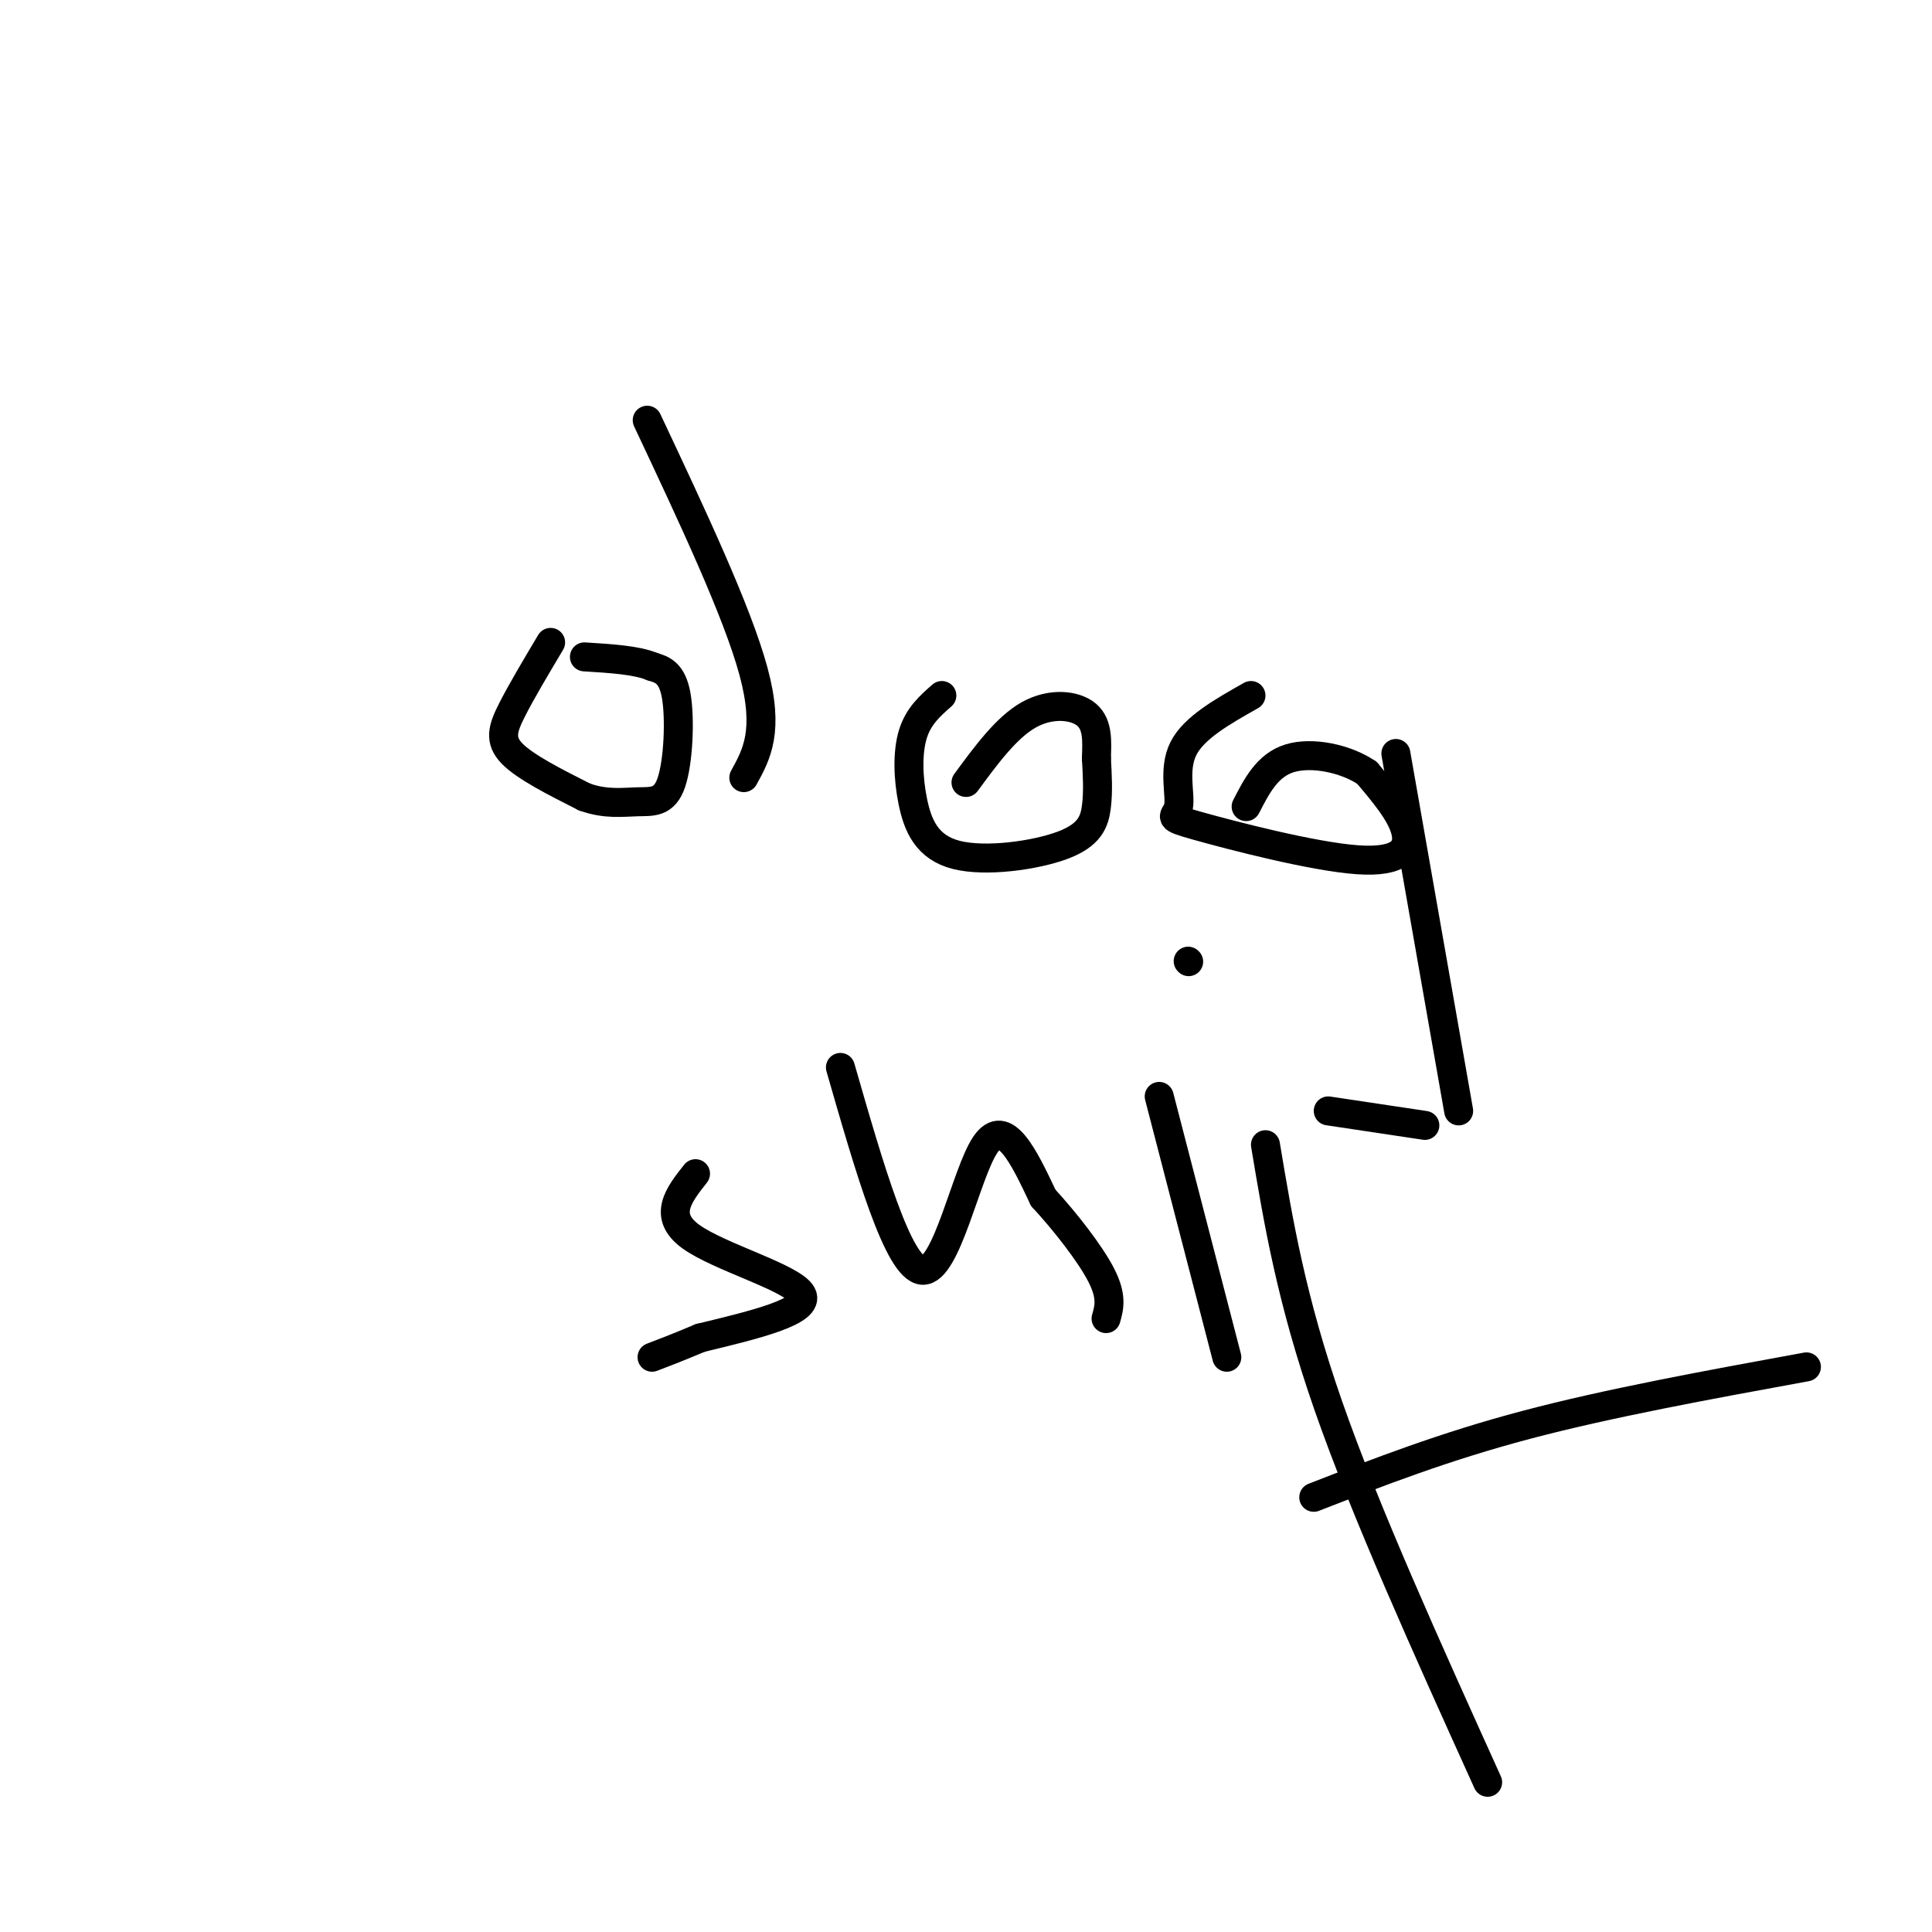 <svg viewBox='0 0 400 400' version='1.1' xmlns='http://www.w3.org/2000/svg' xmlns:xlink='http://www.w3.org/1999/xlink'><g fill='none' stroke='#000000' stroke-width='6' stroke-linecap='round' stroke-linejoin='round'><path d='M114,133c-3.044,5.111 -6.089,10.222 -8,14c-1.911,3.778 -2.689,6.222 0,9c2.689,2.778 8.844,5.889 15,9'/><path d='M121,165c4.419,1.593 7.968,1.077 11,1c3.032,-0.077 5.547,0.287 7,-4c1.453,-4.287 1.844,-13.225 1,-18c-0.844,-4.775 -2.922,-5.388 -5,-6'/><path d='M135,138c-3.167,-1.333 -8.583,-1.667 -14,-2'/><path d='M134,87c9.333,19.833 18.667,39.667 22,52c3.333,12.333 0.667,17.167 -2,22'/><path d='M195,144c-2.426,2.133 -4.853,4.266 -6,8c-1.147,3.734 -1.015,9.070 0,14c1.015,4.930 2.911,9.456 9,11c6.089,1.544 16.370,0.108 22,-2c5.630,-2.108 6.609,-4.888 7,-8c0.391,-3.112 0.196,-6.556 0,-10'/><path d='M227,157c0.107,-3.417 0.375,-6.958 -2,-9c-2.375,-2.042 -7.393,-2.583 -12,0c-4.607,2.583 -8.804,8.292 -13,14'/><path d='M259,144c-5.926,3.347 -11.851,6.694 -14,11c-2.149,4.306 -0.521,9.571 -1,12c-0.479,2.429 -3.067,2.022 4,4c7.067,1.978 23.787,6.340 33,7c9.213,0.660 10.918,-2.383 10,-6c-0.918,-3.617 -4.459,-7.809 -8,-12'/><path d='M283,160c-4.400,-2.978 -11.400,-4.422 -16,-3c-4.600,1.422 -6.800,5.711 -9,10'/><path d='M289,156c0.000,0.000 13.000,74.000 13,74'/><path d='M295,233c0.000,0.000 -20.000,-3.000 -20,-3'/><path d='M144,243c-3.444,4.356 -6.889,8.711 -1,13c5.889,4.289 21.111,8.511 23,12c1.889,3.489 -9.556,6.244 -21,9'/><path d='M145,277c-5.167,2.167 -7.583,3.083 -10,4'/><path d='M174,221c6.000,20.867 12.000,41.733 17,42c5.000,0.267 9.000,-20.067 13,-26c4.000,-5.933 8.000,2.533 12,11'/><path d='M216,248c4.489,4.867 9.711,11.533 12,16c2.289,4.467 1.644,6.733 1,9'/><path d='M240,227c0.000,0.000 14.000,54.000 14,54'/><path d='M246,199c0.000,0.000 0.100,0.100 0.1,0.1'/><path d='M262,237c2.667,16.000 5.333,32.000 13,54c7.667,22.000 20.333,50.000 33,78'/><path d='M272,310c13.500,-5.250 27.000,-10.500 44,-15c17.000,-4.500 37.500,-8.250 58,-12'/></g>
</svg>